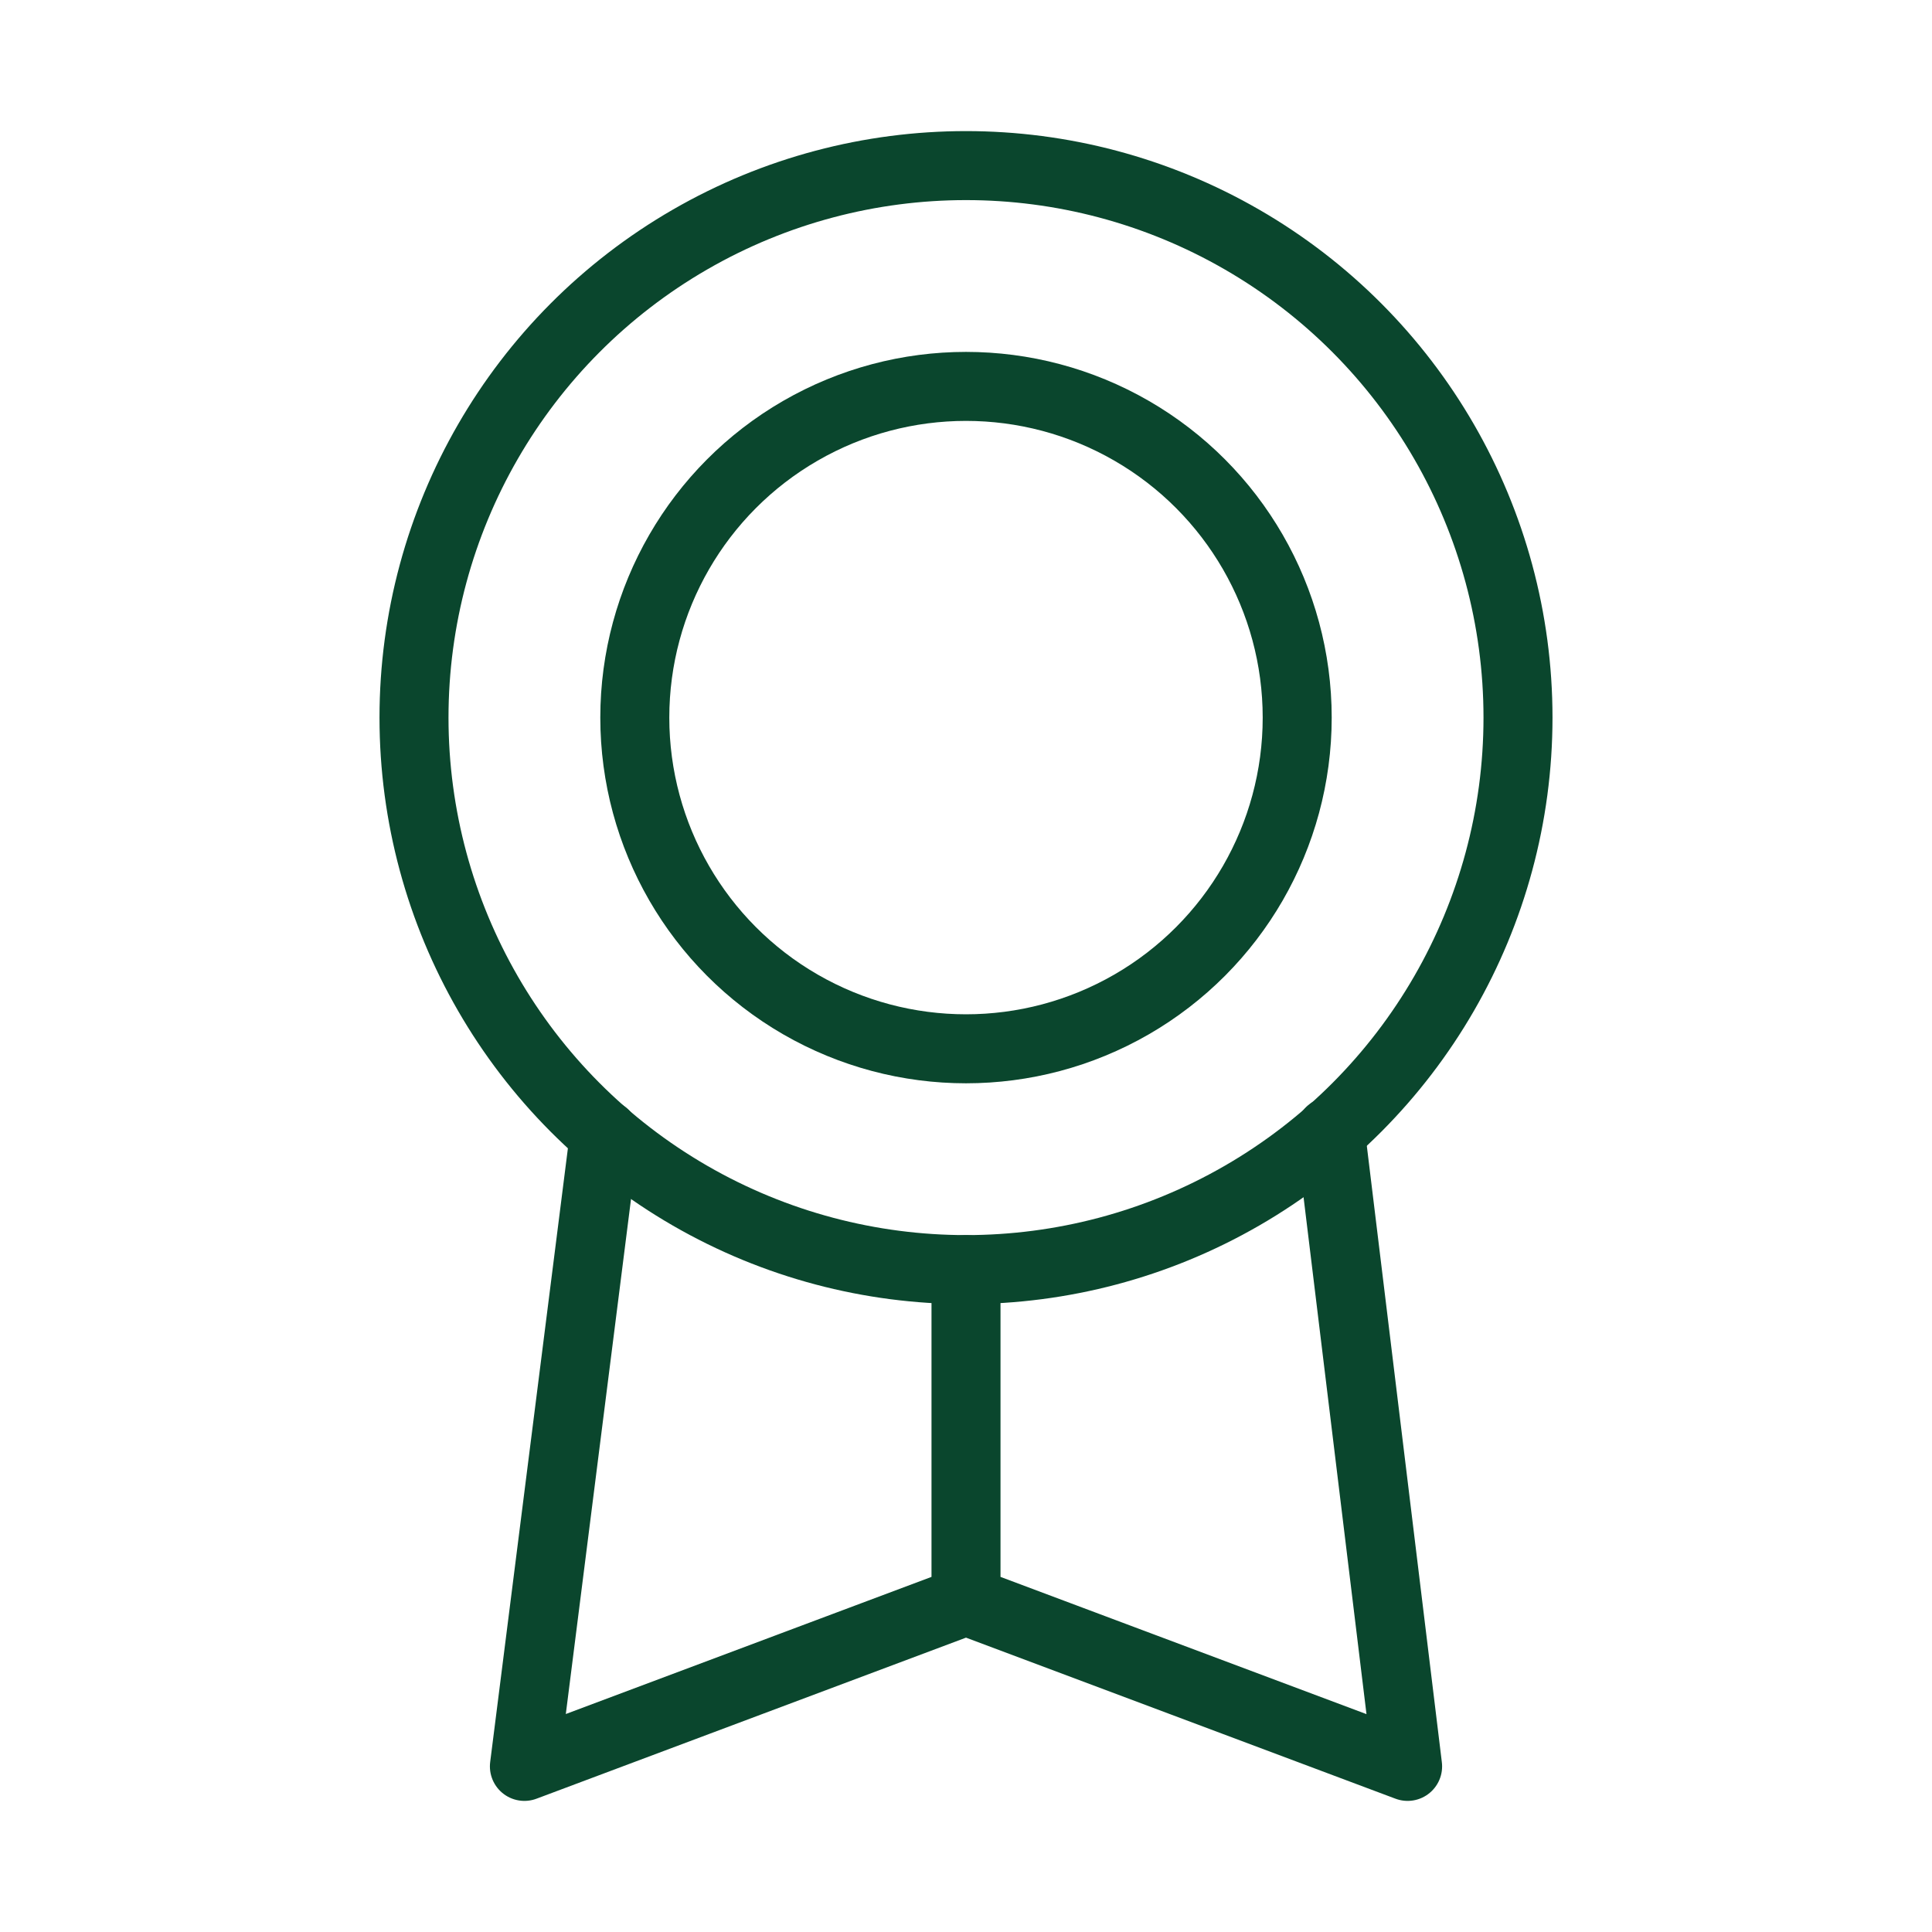 <?xml version="1.0" encoding="UTF-8"?><svg id="Layer_1" xmlns="http://www.w3.org/2000/svg" viewBox="0 0 35 35"><defs><style>.cls-1{fill:none;stroke:#0a462d;stroke-linecap:round;stroke-linejoin:round;stroke-width:1.25px;}</style></defs><path class="cls-1" d="m10.95,20.55l-1.45,11.45,8-3,8,3-1.4-11.5m-6.6,2.5v6"/><circle class="cls-1" cx="17.5" cy="13" r="10"/><circle class="cls-1" cx="17.5" cy="13" r="6"/></svg>